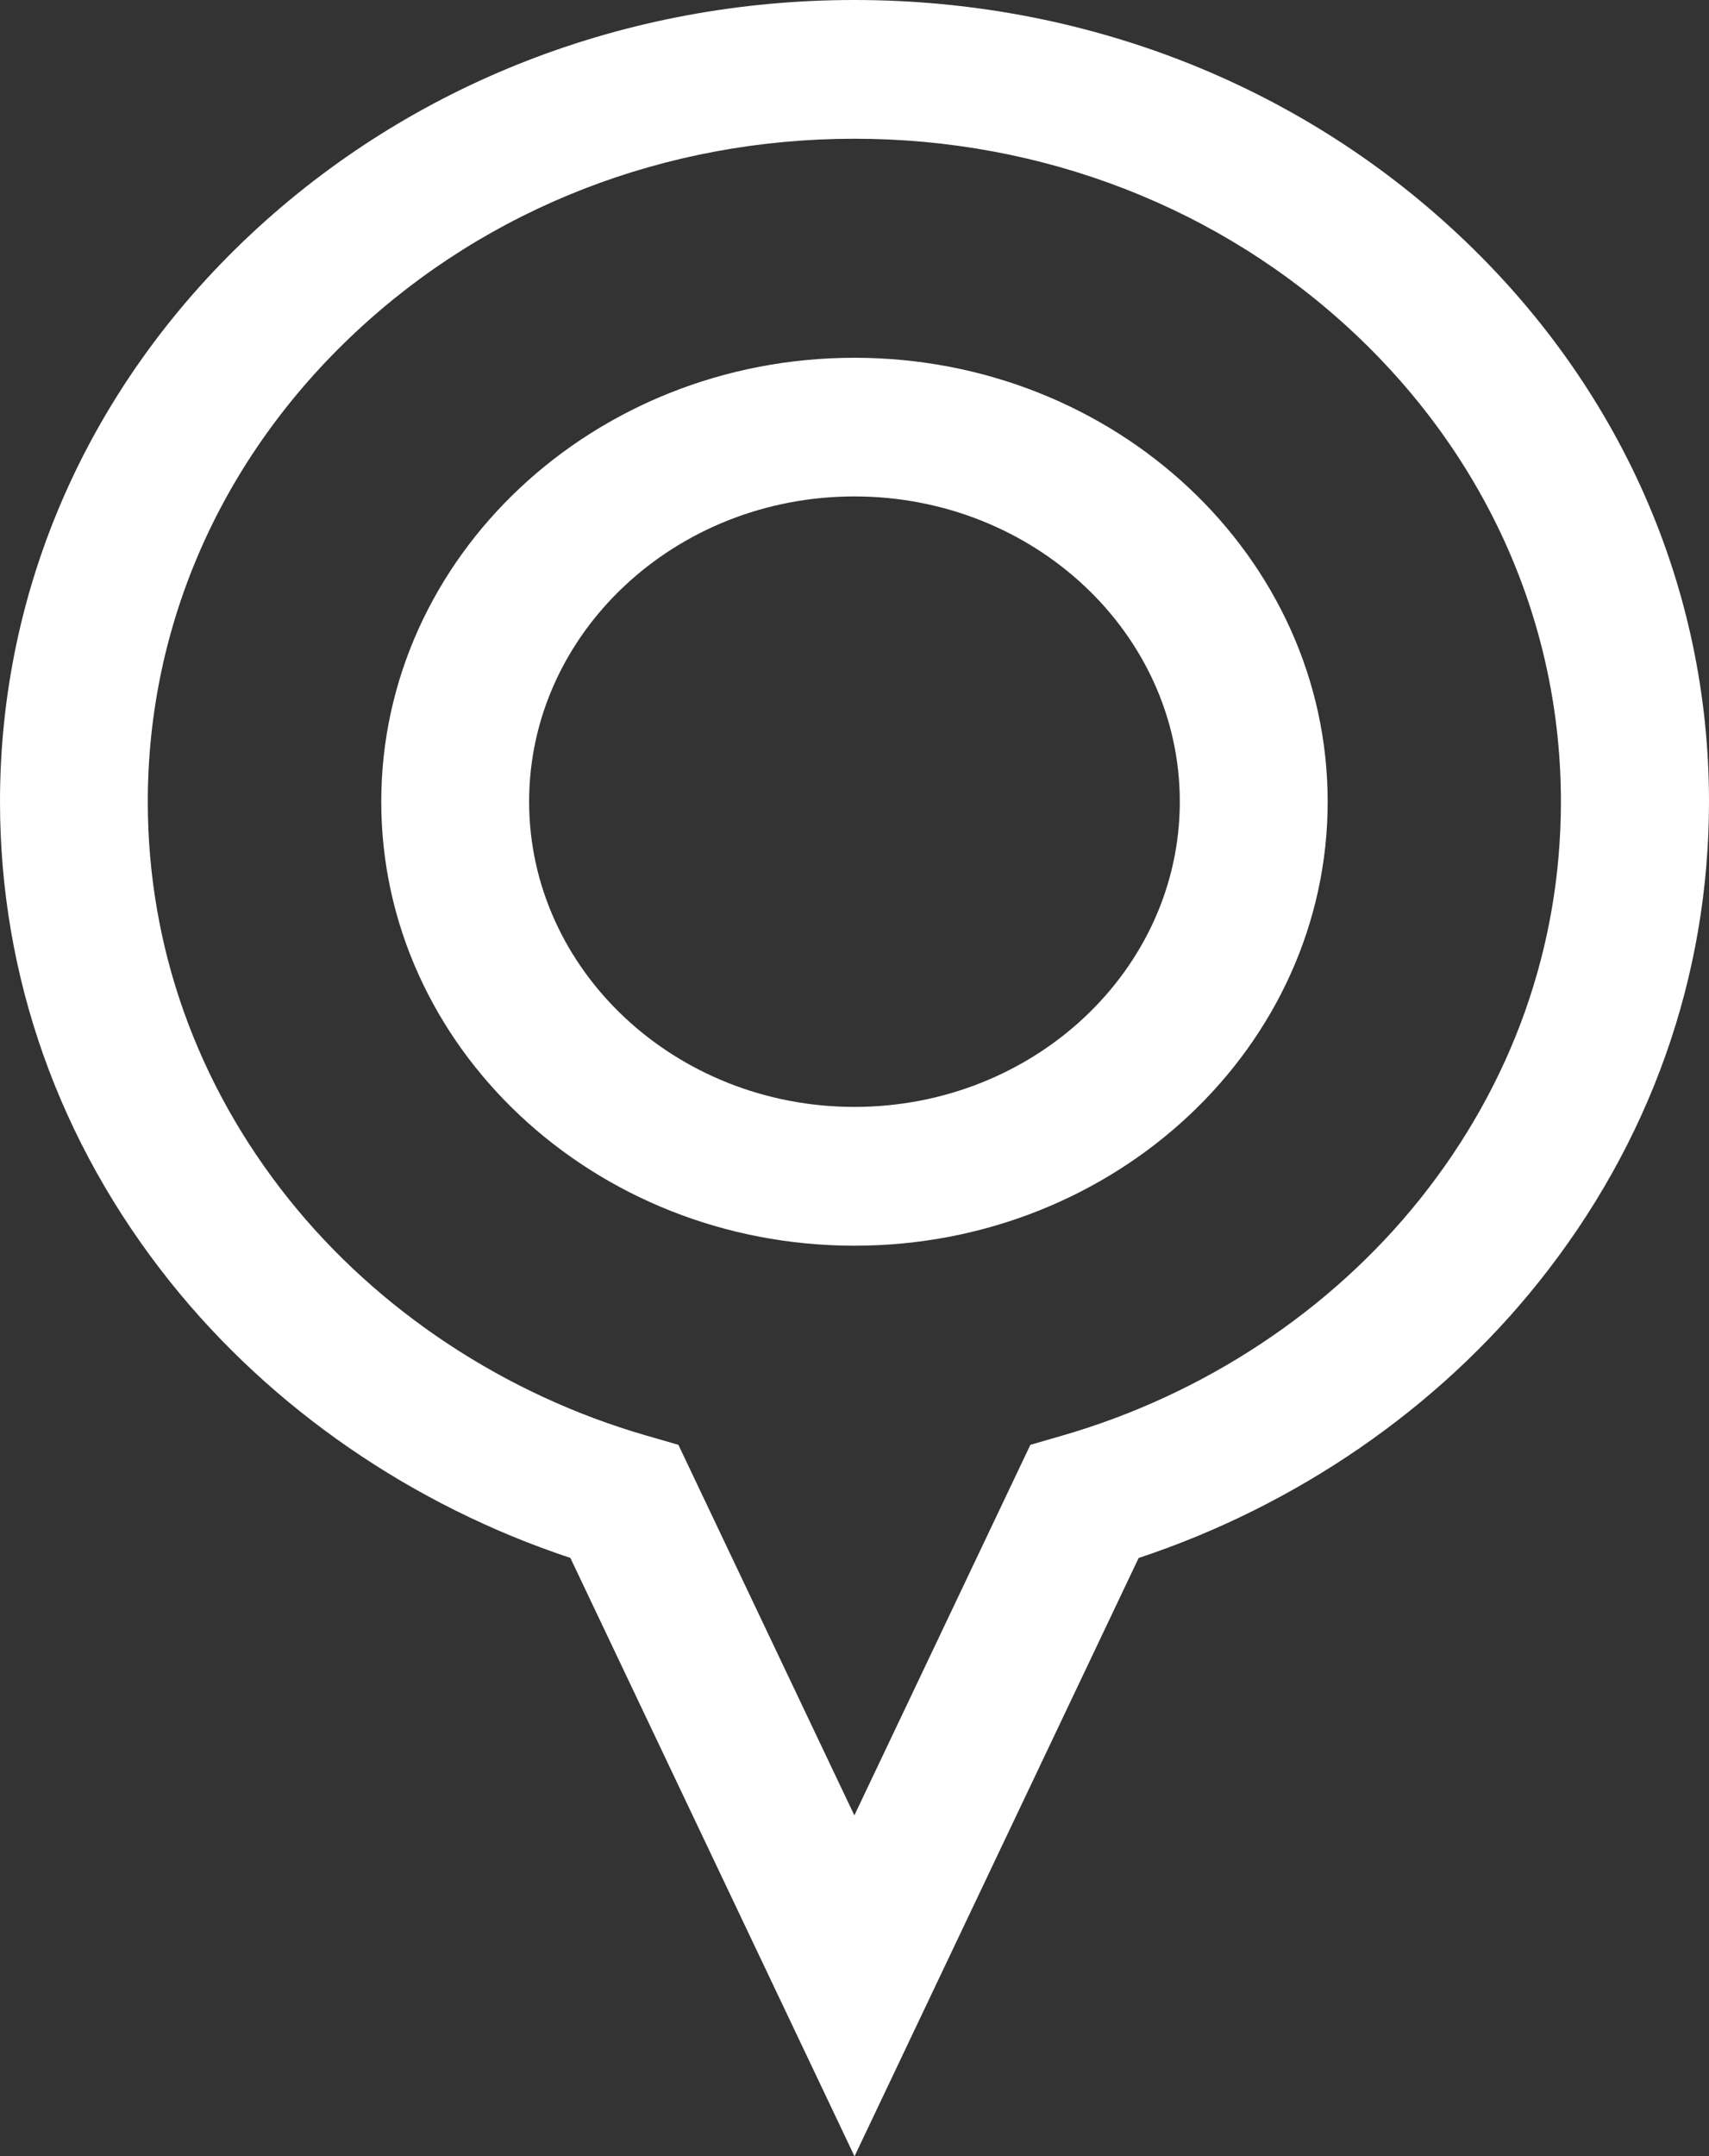 <svg xmlns="http://www.w3.org/2000/svg" width="23" height="29" viewBox="0 0 23 29" fill="none"><rect x="0" y="0" width="23" height="29" fill="#333333" stroke="none"/><g clip-path="url(#clip0_8_73)"><path d="M11.499 29L7.676 20.954C5.551 20.25 3.654 18.946 2.295 17.247C0.794 15.371 0 13.135 0 10.782C0 7.902 1.196 5.194 3.369 3.157C5.54 1.122 8.428 0 11.499 0C14.571 0 17.459 1.122 19.631 3.159C21.804 5.195 23 7.902 23 10.783C23 13.136 22.206 15.371 20.705 17.248C19.347 18.947 17.448 20.251 15.324 20.955L11.501 29.001L11.499 29ZM11.499 1.866C8.96 1.866 6.572 2.793 4.775 4.478C2.979 6.162 1.989 8.401 1.989 10.783C1.989 12.728 2.646 14.577 3.886 16.128C5.087 17.63 6.796 18.759 8.697 19.308L9.13 19.433L11.498 24.417L13.867 19.433L14.299 19.308C16.201 18.759 17.909 17.63 19.11 16.128C20.351 14.577 21.007 12.729 21.007 10.783C21.007 8.402 20.018 6.163 18.222 4.478C16.426 2.795 14.038 1.866 11.497 1.866H11.499Z" fill="white"></path><path d="M11.499 16.755C7.987 16.755 5.131 14.076 5.131 10.783C5.131 7.49 7.987 4.812 11.499 4.812C15.012 4.812 17.868 7.49 17.868 10.783C17.868 14.076 15.012 16.755 11.499 16.755ZM11.499 6.677C9.085 6.677 7.121 8.519 7.121 10.782C7.121 13.045 9.086 14.888 11.499 14.888C13.913 14.888 15.878 13.045 15.878 10.782C15.878 8.519 13.913 6.677 11.499 6.677Z" fill="white"></path></g><defs><clipPath id="clip0_8_73"><rect width="23" height="29" fill="white"></rect></clipPath></defs></svg>